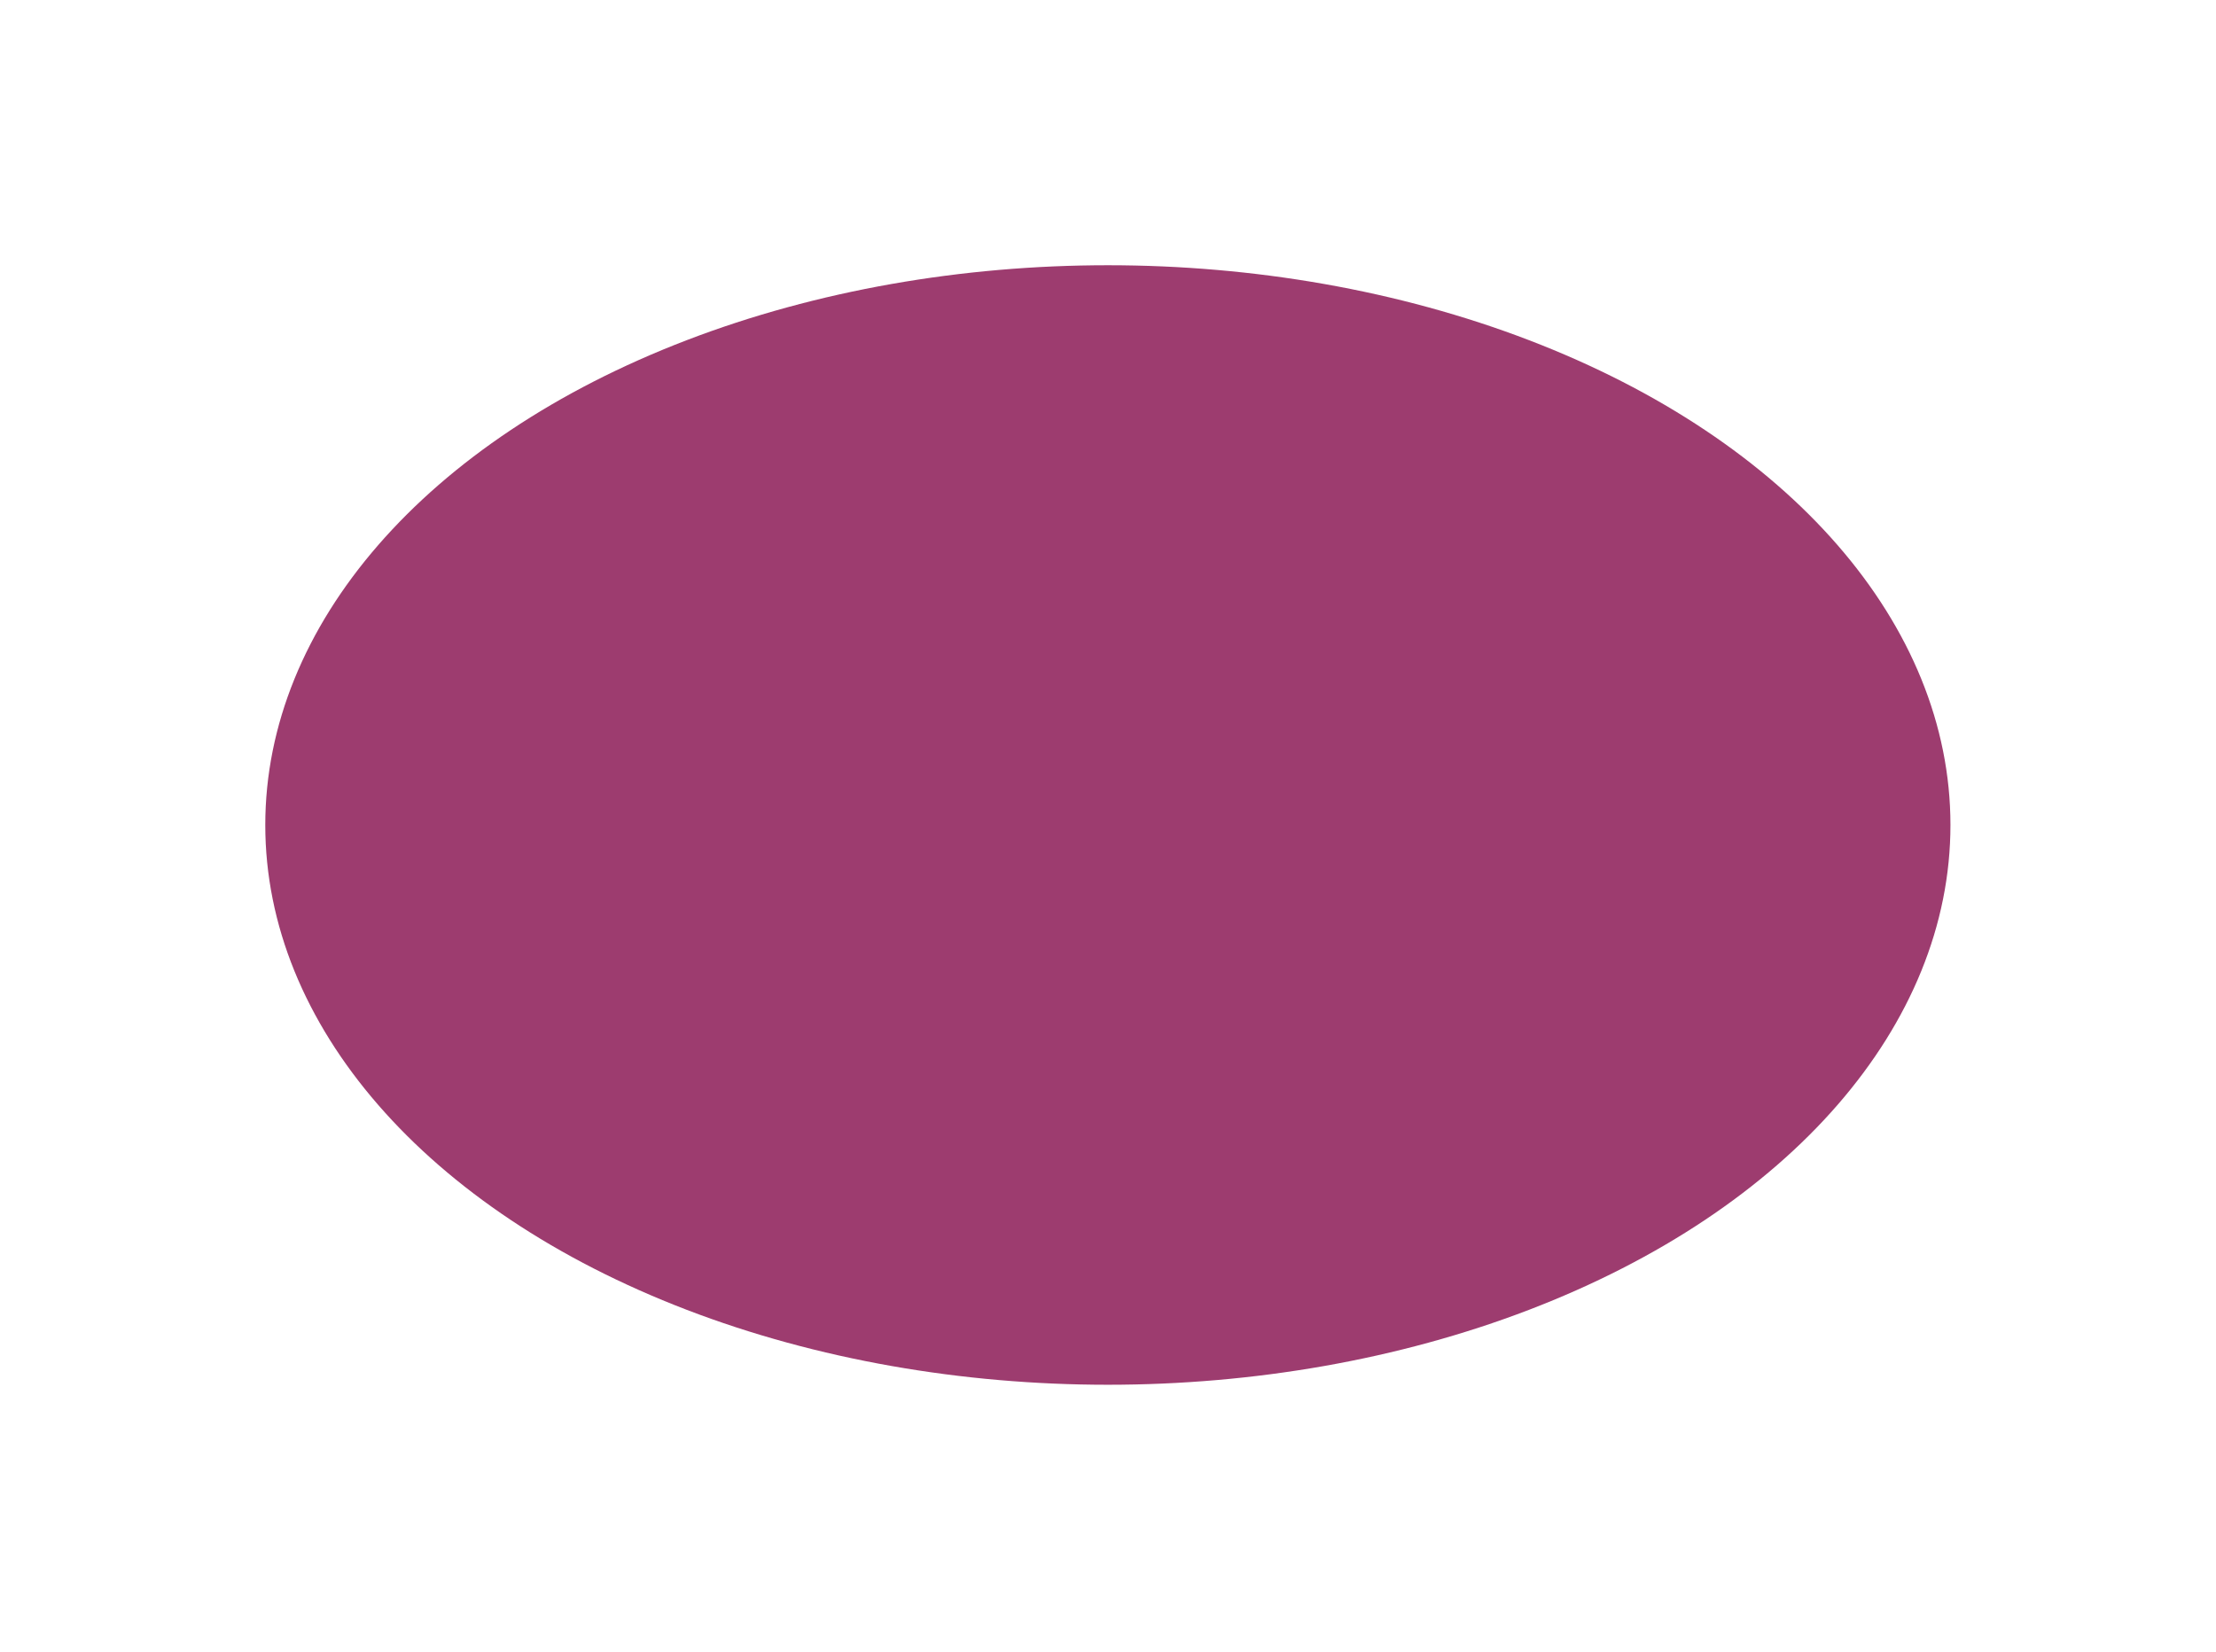 <?xml version="1.0" encoding="UTF-8"?> <svg xmlns="http://www.w3.org/2000/svg" width="1253" height="934" viewBox="0 0 1253 934" fill="none"> <g filter="url(#filter0_f)"> <ellipse cx="626.424" cy="466.553" rx="476.424" ry="316.553" fill="#9D3C6F"></ellipse> </g> <defs> <filter id="filter0_f" x="0" y="0" width="1252.85" height="933.107" filterUnits="userSpaceOnUse" color-interpolation-filters="sRGB"> <feFlood flood-opacity="0" result="BackgroundImageFix"></feFlood> <feBlend mode="normal" in="SourceGraphic" in2="BackgroundImageFix" result="shape"></feBlend> <feGaussianBlur stdDeviation="75" result="effect1_foregroundBlur"></feGaussianBlur> </filter> </defs> </svg> 